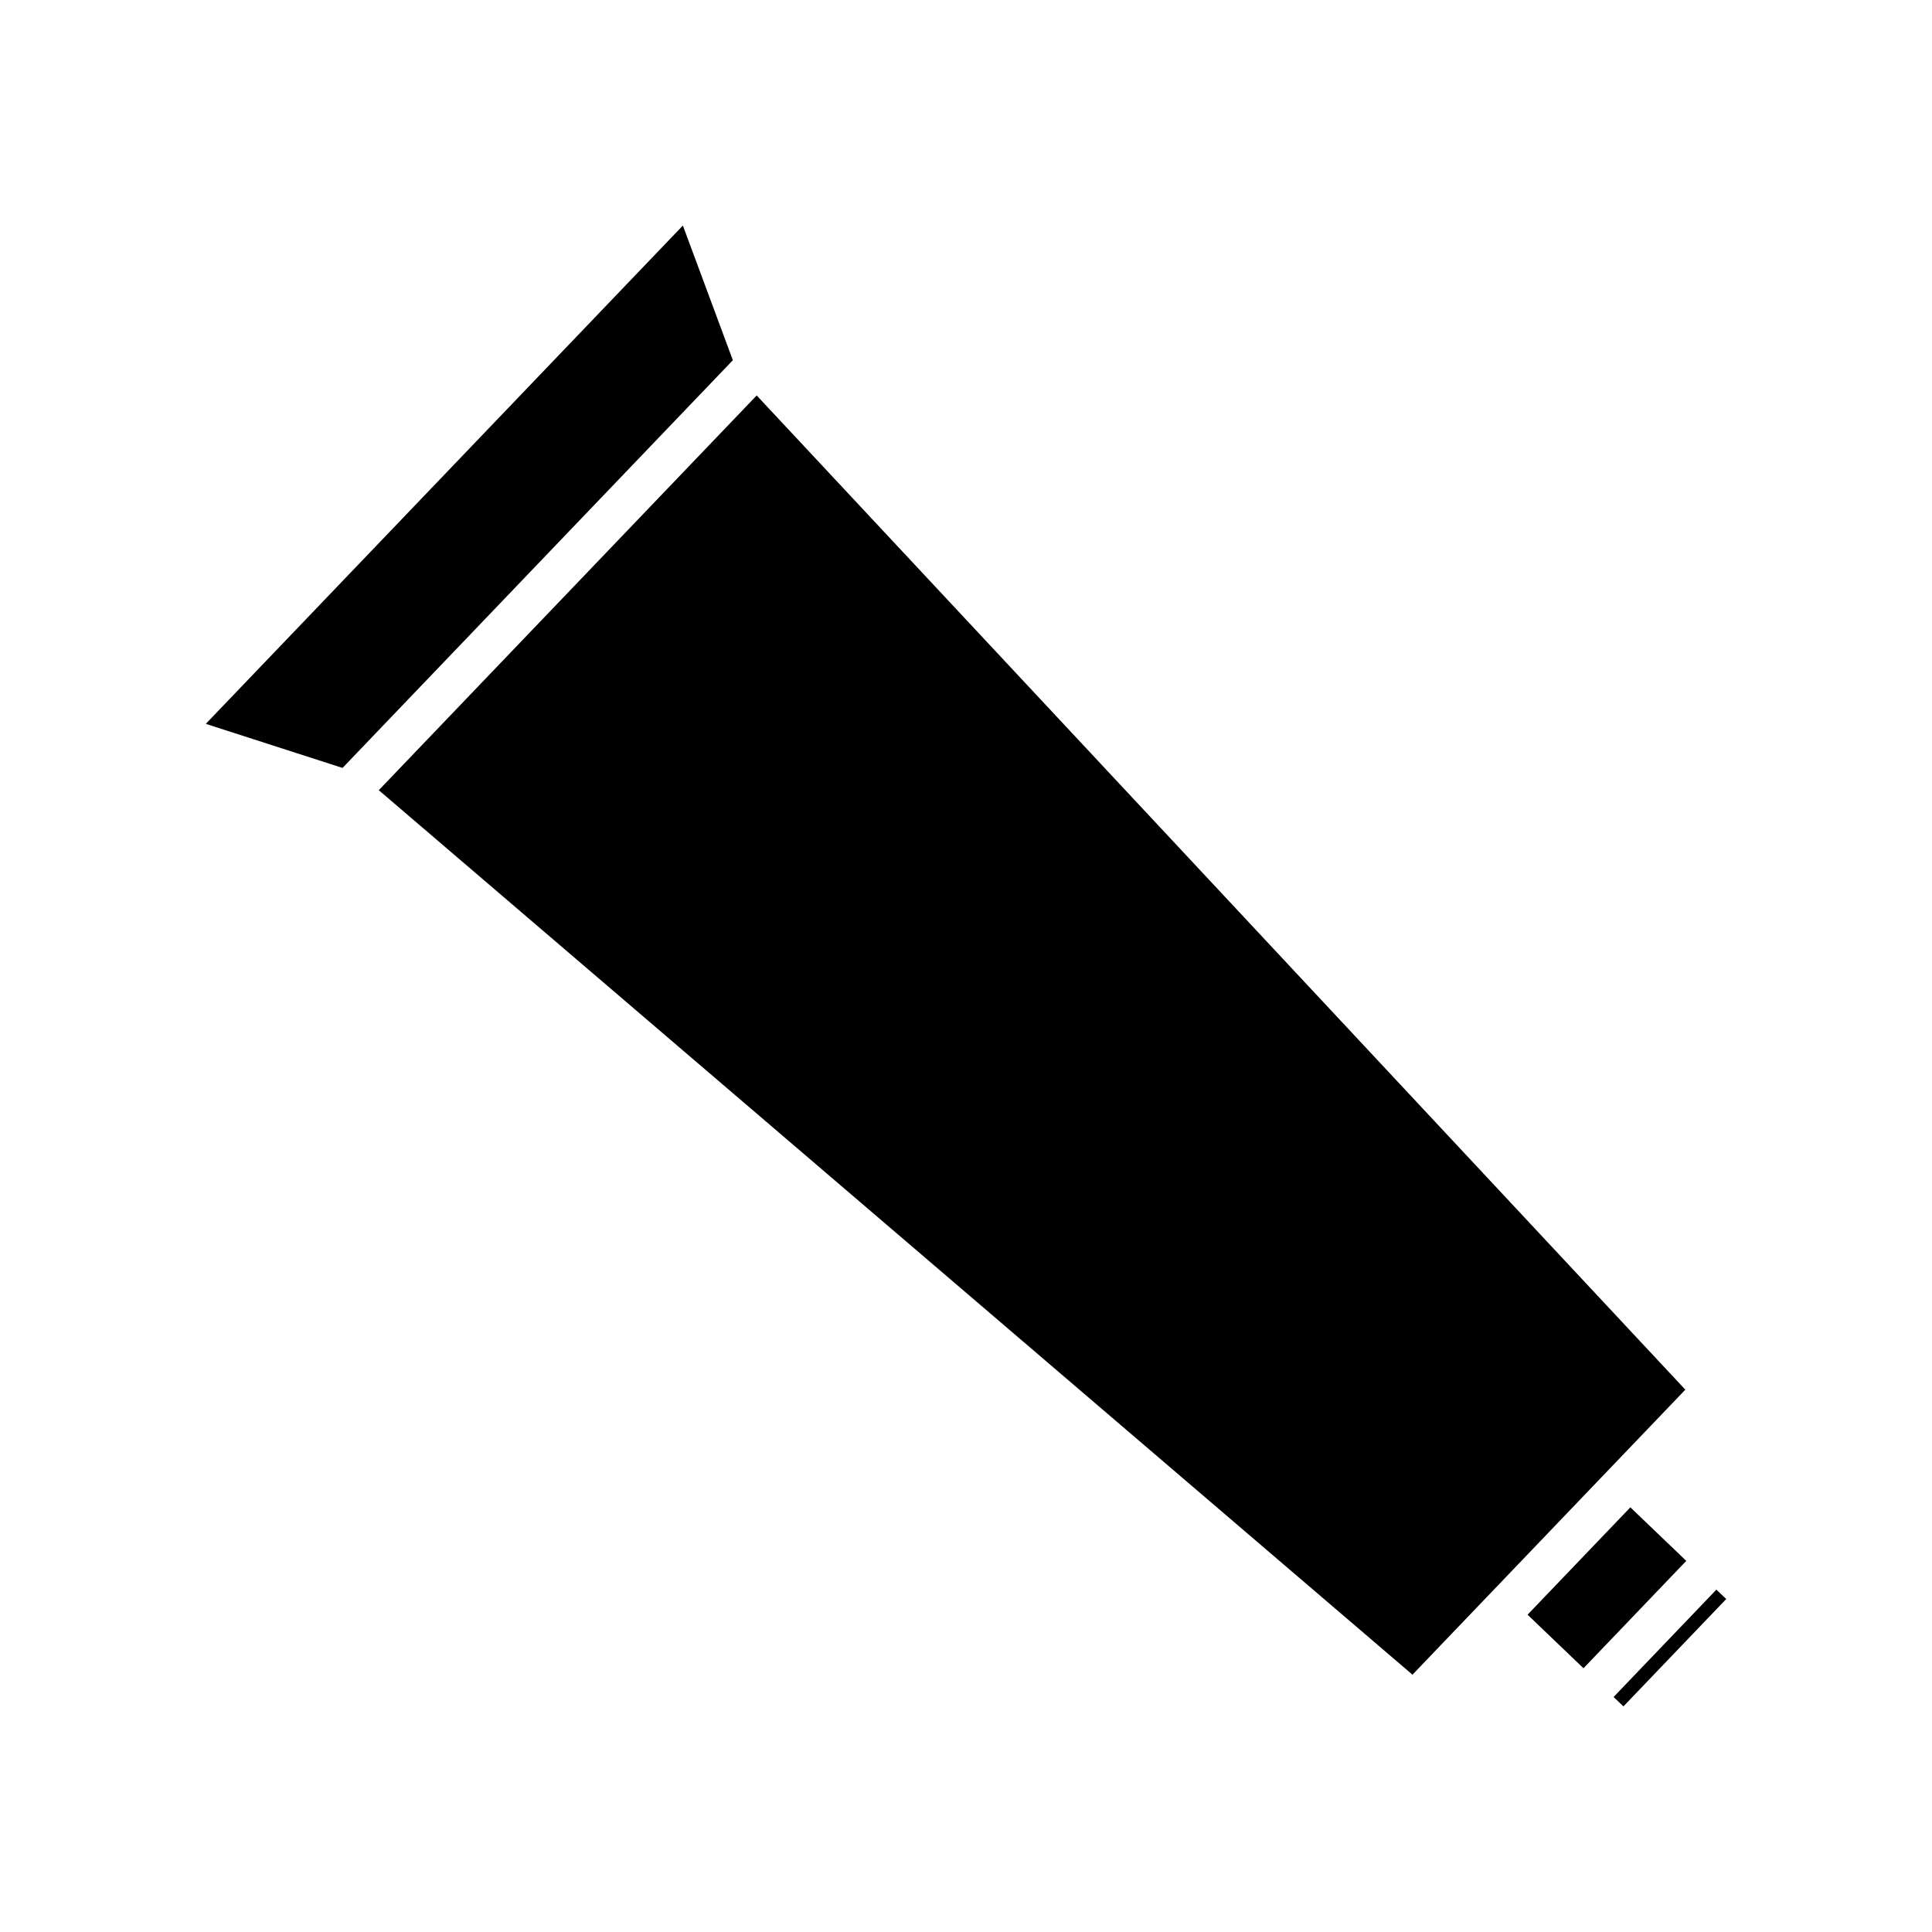 <?xml version="1.0" encoding="UTF-8"?>
<!-- Uploaded to: ICON Repo, www.iconrepo.com, Generator: ICON Repo Mixer Tools -->
<svg fill="#000000" width="800px" height="800px" version="1.1" viewBox="144 144 512 512" xmlns="http://www.w3.org/2000/svg">
 <g>
  <path d="m324.97 203.77-126.43 132.06 36.234 11.68 103.44-108.05z"/>
  <path d="m344.53 248.8-100.15 104.61 273.94 234.4 72.312-75.531z"/>
  <path d="m571.62 593.72 27.242-28.453 2.606 2.492-27.242 28.453z"/>
  <path d="m548.82 571.91 27.242-28.453 14.82 14.191-27.242 28.453z"/>
 </g>
</svg>